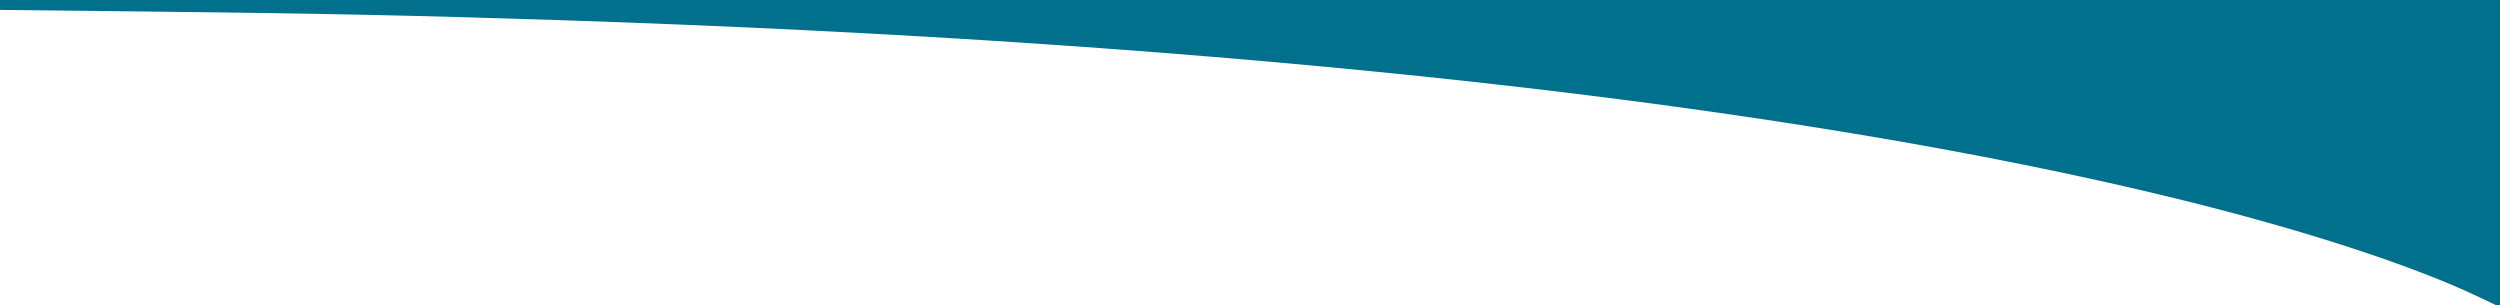 <?xml version="1.0" encoding="UTF-8" standalone="no"?>
<svg
   xmlns:dc="http://purl.org/dc/elements/1.1/"
   xmlns:cc="http://creativecommons.org/ns#"
   xmlns:rdf="http://www.w3.org/1999/02/22-rdf-syntax-ns#"
   xmlns:svg="http://www.w3.org/2000/svg"
   xmlns="http://www.w3.org/2000/svg"
   xmlns:sodipodi="http://sodipodi.sourceforge.net/DTD/sodipodi-0.dtd"
   xmlns:inkscape="http://www.inkscape.org/namespaces/inkscape"
   version="1.1"
   id="svg2"
   width="614"
   height="75"
   viewBox="0 0 614 75">
  <path
     style="fill:#00708d;" d="m 614.4,37.76 c 0,20.768 -0.051,37.76 -0.112,37.76 -0.062,0 -2.33,-1.066 -5.04,-2.369 C 592.888,65.285 565.711,56.421 534.56,48.792 439.341,25.473 303.085,10.412 138.08,4.97 102.403,3.794 79.414,3.313 35.6,2.828 L 0,2.435 V 1.217 0 h 307.2 307.2 z"/>
</svg>
